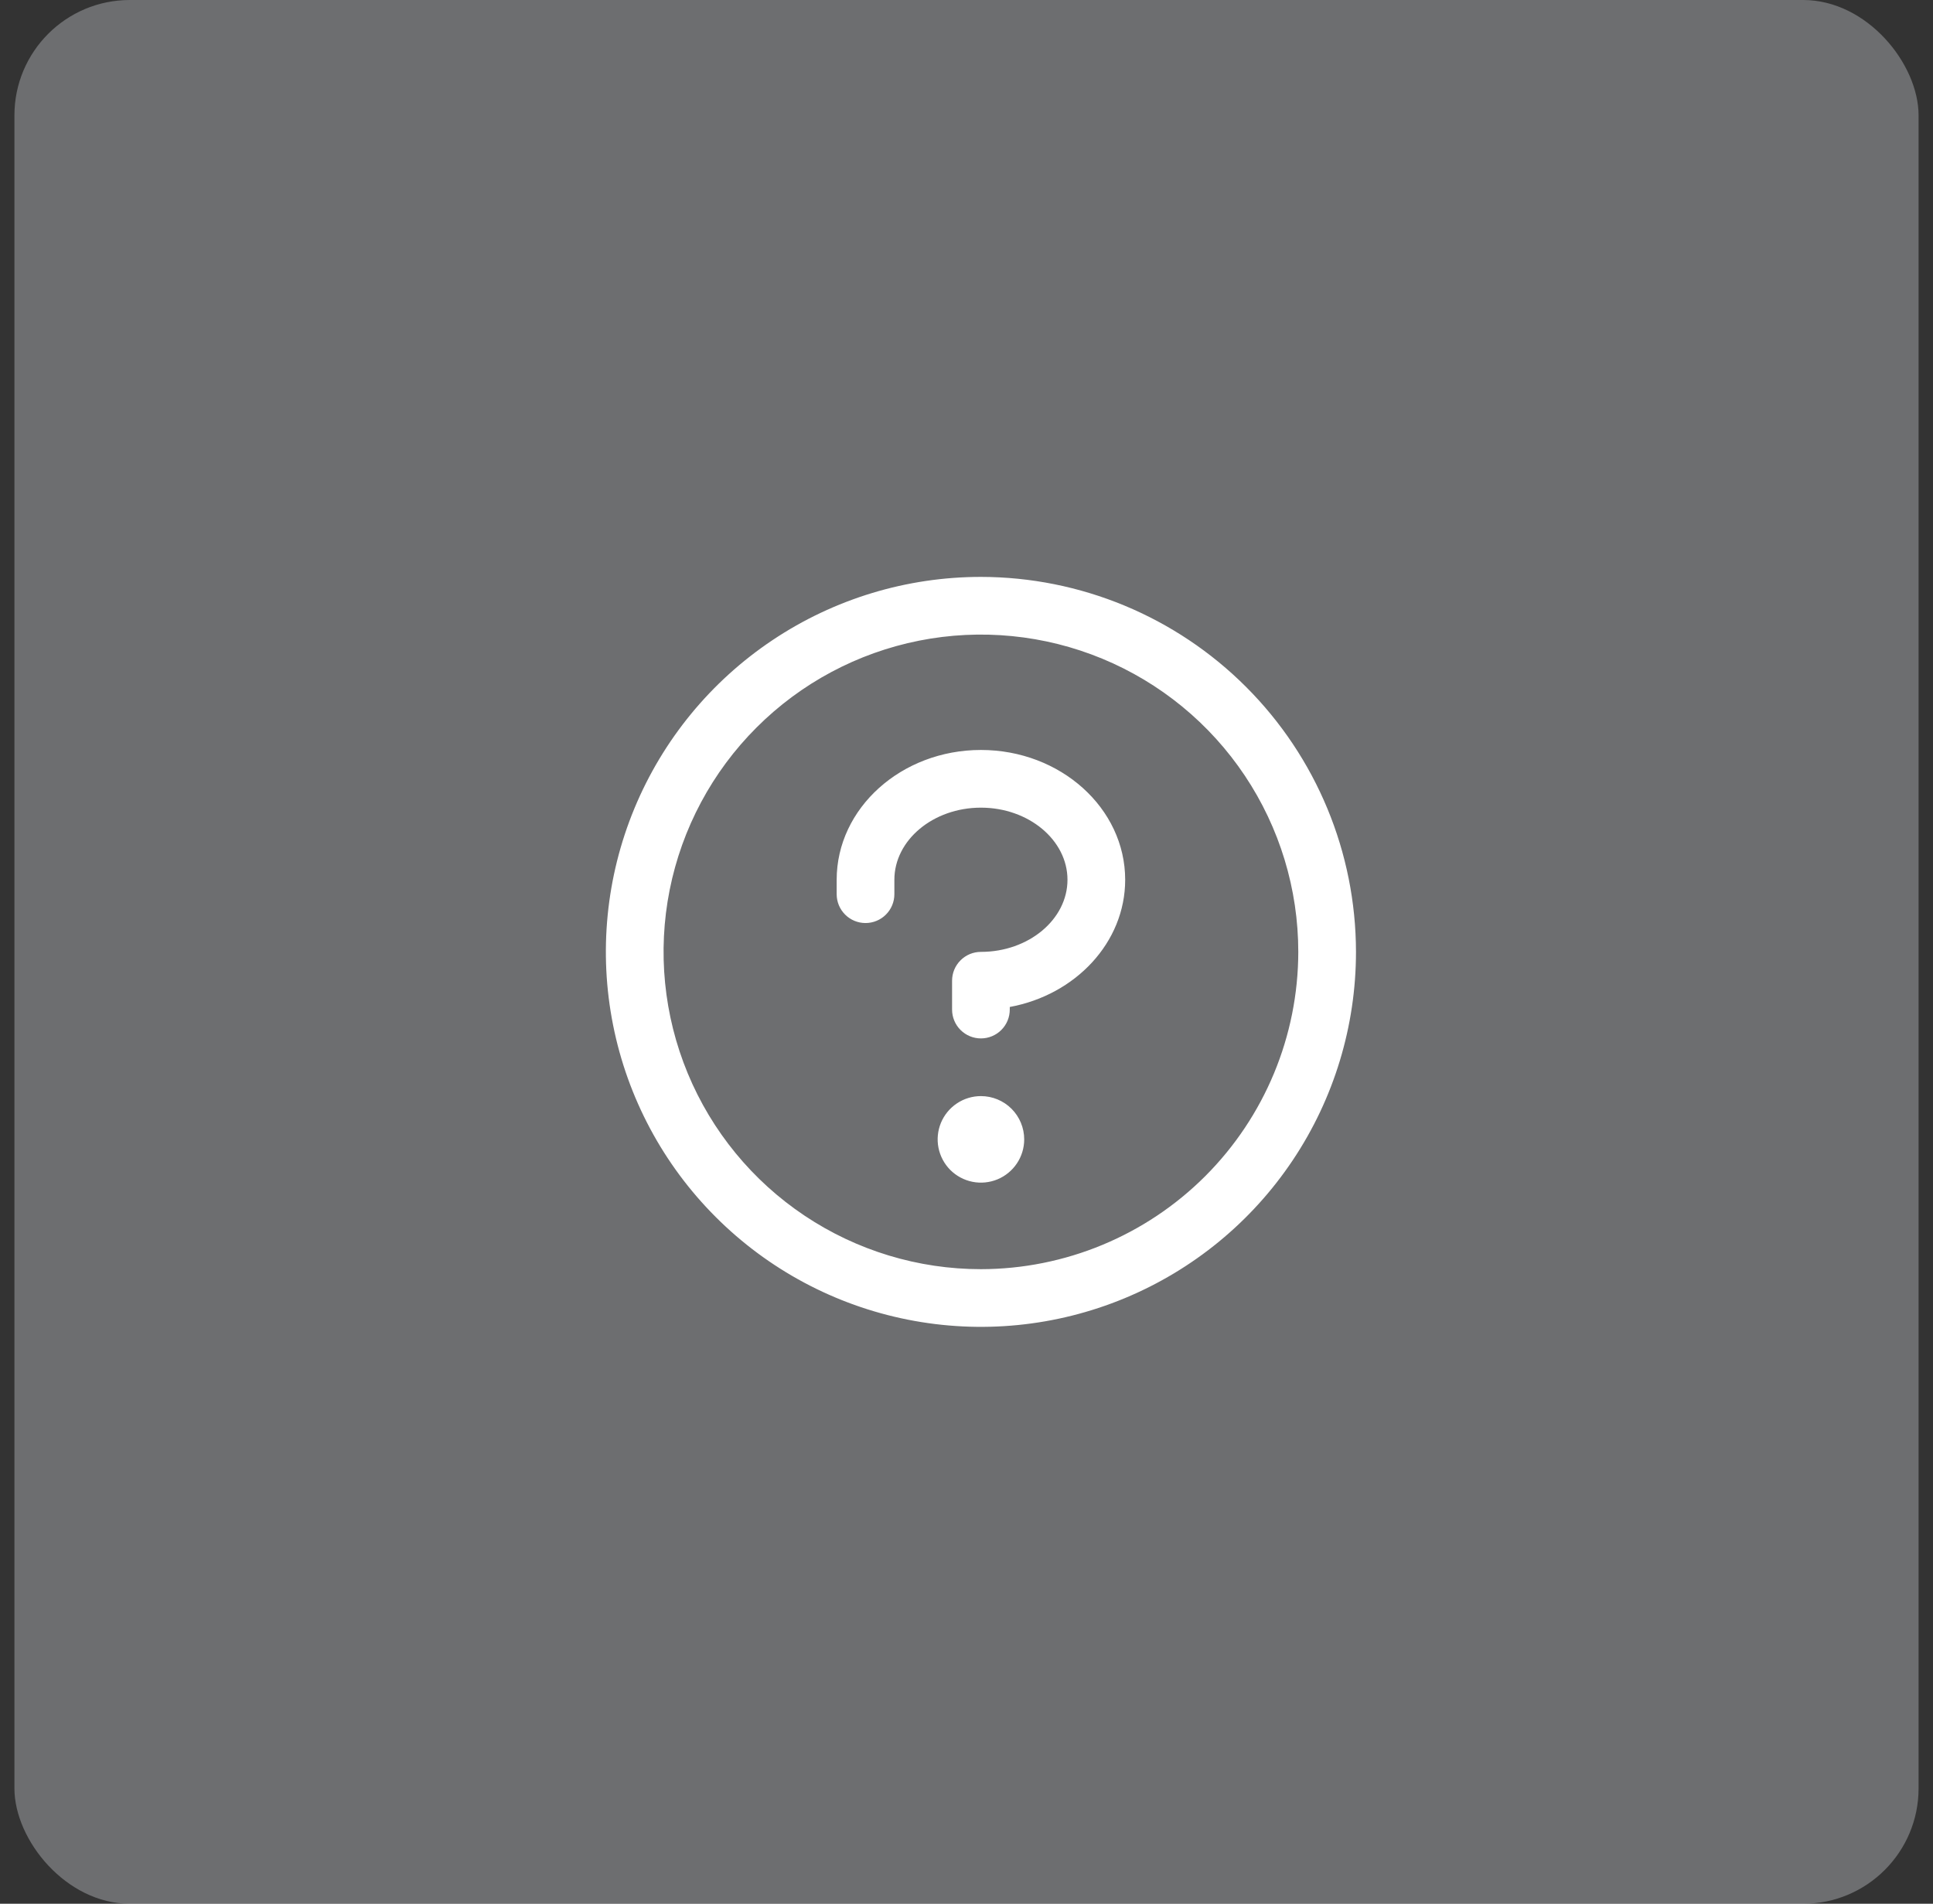 <svg width="67" height="66" viewBox="0 0 67 66" fill="none" xmlns="http://www.w3.org/2000/svg">
    <rect x="0" y="0" width="67" height="66" fill="#333333" stroke="none"/>
    <rect opacity="0.3" x="0.5" width="66" height="66" rx="4" fill="#F3F7FF"/>
    <path d="M35.5 39.5C35.5 39.797 35.412 40.087 35.247 40.333C35.082 40.58 34.848 40.772 34.574 40.886C34.3 40.999 33.998 41.029 33.707 40.971C33.416 40.913 33.149 40.77 32.939 40.561C32.73 40.351 32.587 40.084 32.529 39.793C32.471 39.502 32.501 39.2 32.614 38.926C32.728 38.652 32.92 38.418 33.167 38.253C33.413 38.088 33.703 38 34 38C34.398 38 34.779 38.158 35.061 38.439C35.342 38.721 35.5 39.102 35.5 39.5ZM34 26C31.242 26 29 28.019 29 30.5V31C29 31.265 29.105 31.52 29.293 31.707C29.48 31.895 29.735 32 30 32C30.265 32 30.52 31.895 30.707 31.707C30.895 31.52 31 31.265 31 31V30.5C31 29.125 32.346 28 34 28C35.654 28 37 29.125 37 30.5C37 31.875 35.654 33 34 33C33.735 33 33.48 33.105 33.293 33.293C33.105 33.48 33 33.735 33 34V35C33 35.265 33.105 35.52 33.293 35.707C33.48 35.895 33.735 36 34 36C34.265 36 34.52 35.895 34.707 35.707C34.895 35.52 35 35.265 35 35V34.91C37.28 34.491 39 32.672 39 30.5C39 28.019 36.758 26 34 26ZM47 33C47 35.571 46.238 38.085 44.809 40.222C43.381 42.36 41.35 44.026 38.975 45.01C36.599 45.994 33.986 46.252 31.464 45.75C28.942 45.249 26.626 44.011 24.808 42.192C22.989 40.374 21.751 38.058 21.25 35.536C20.748 33.014 21.006 30.401 21.99 28.025C22.974 25.65 24.64 23.619 26.778 22.191C28.915 20.762 31.429 20 34 20C37.447 20.004 40.751 21.374 43.188 23.812C45.626 26.249 46.996 29.553 47 33ZM45 33C45 30.824 44.355 28.698 43.146 26.889C41.938 25.08 40.219 23.67 38.209 22.837C36.2 22.005 33.988 21.787 31.854 22.211C29.72 22.636 27.76 23.683 26.222 25.222C24.683 26.76 23.636 28.72 23.211 30.854C22.787 32.988 23.005 35.2 23.837 37.209C24.67 39.219 26.08 40.938 27.889 42.146C29.698 43.355 31.824 44 34 44C36.916 43.997 39.712 42.837 41.775 40.775C43.837 38.712 44.997 35.916 45 33Z" fill="white"/>
</svg>
